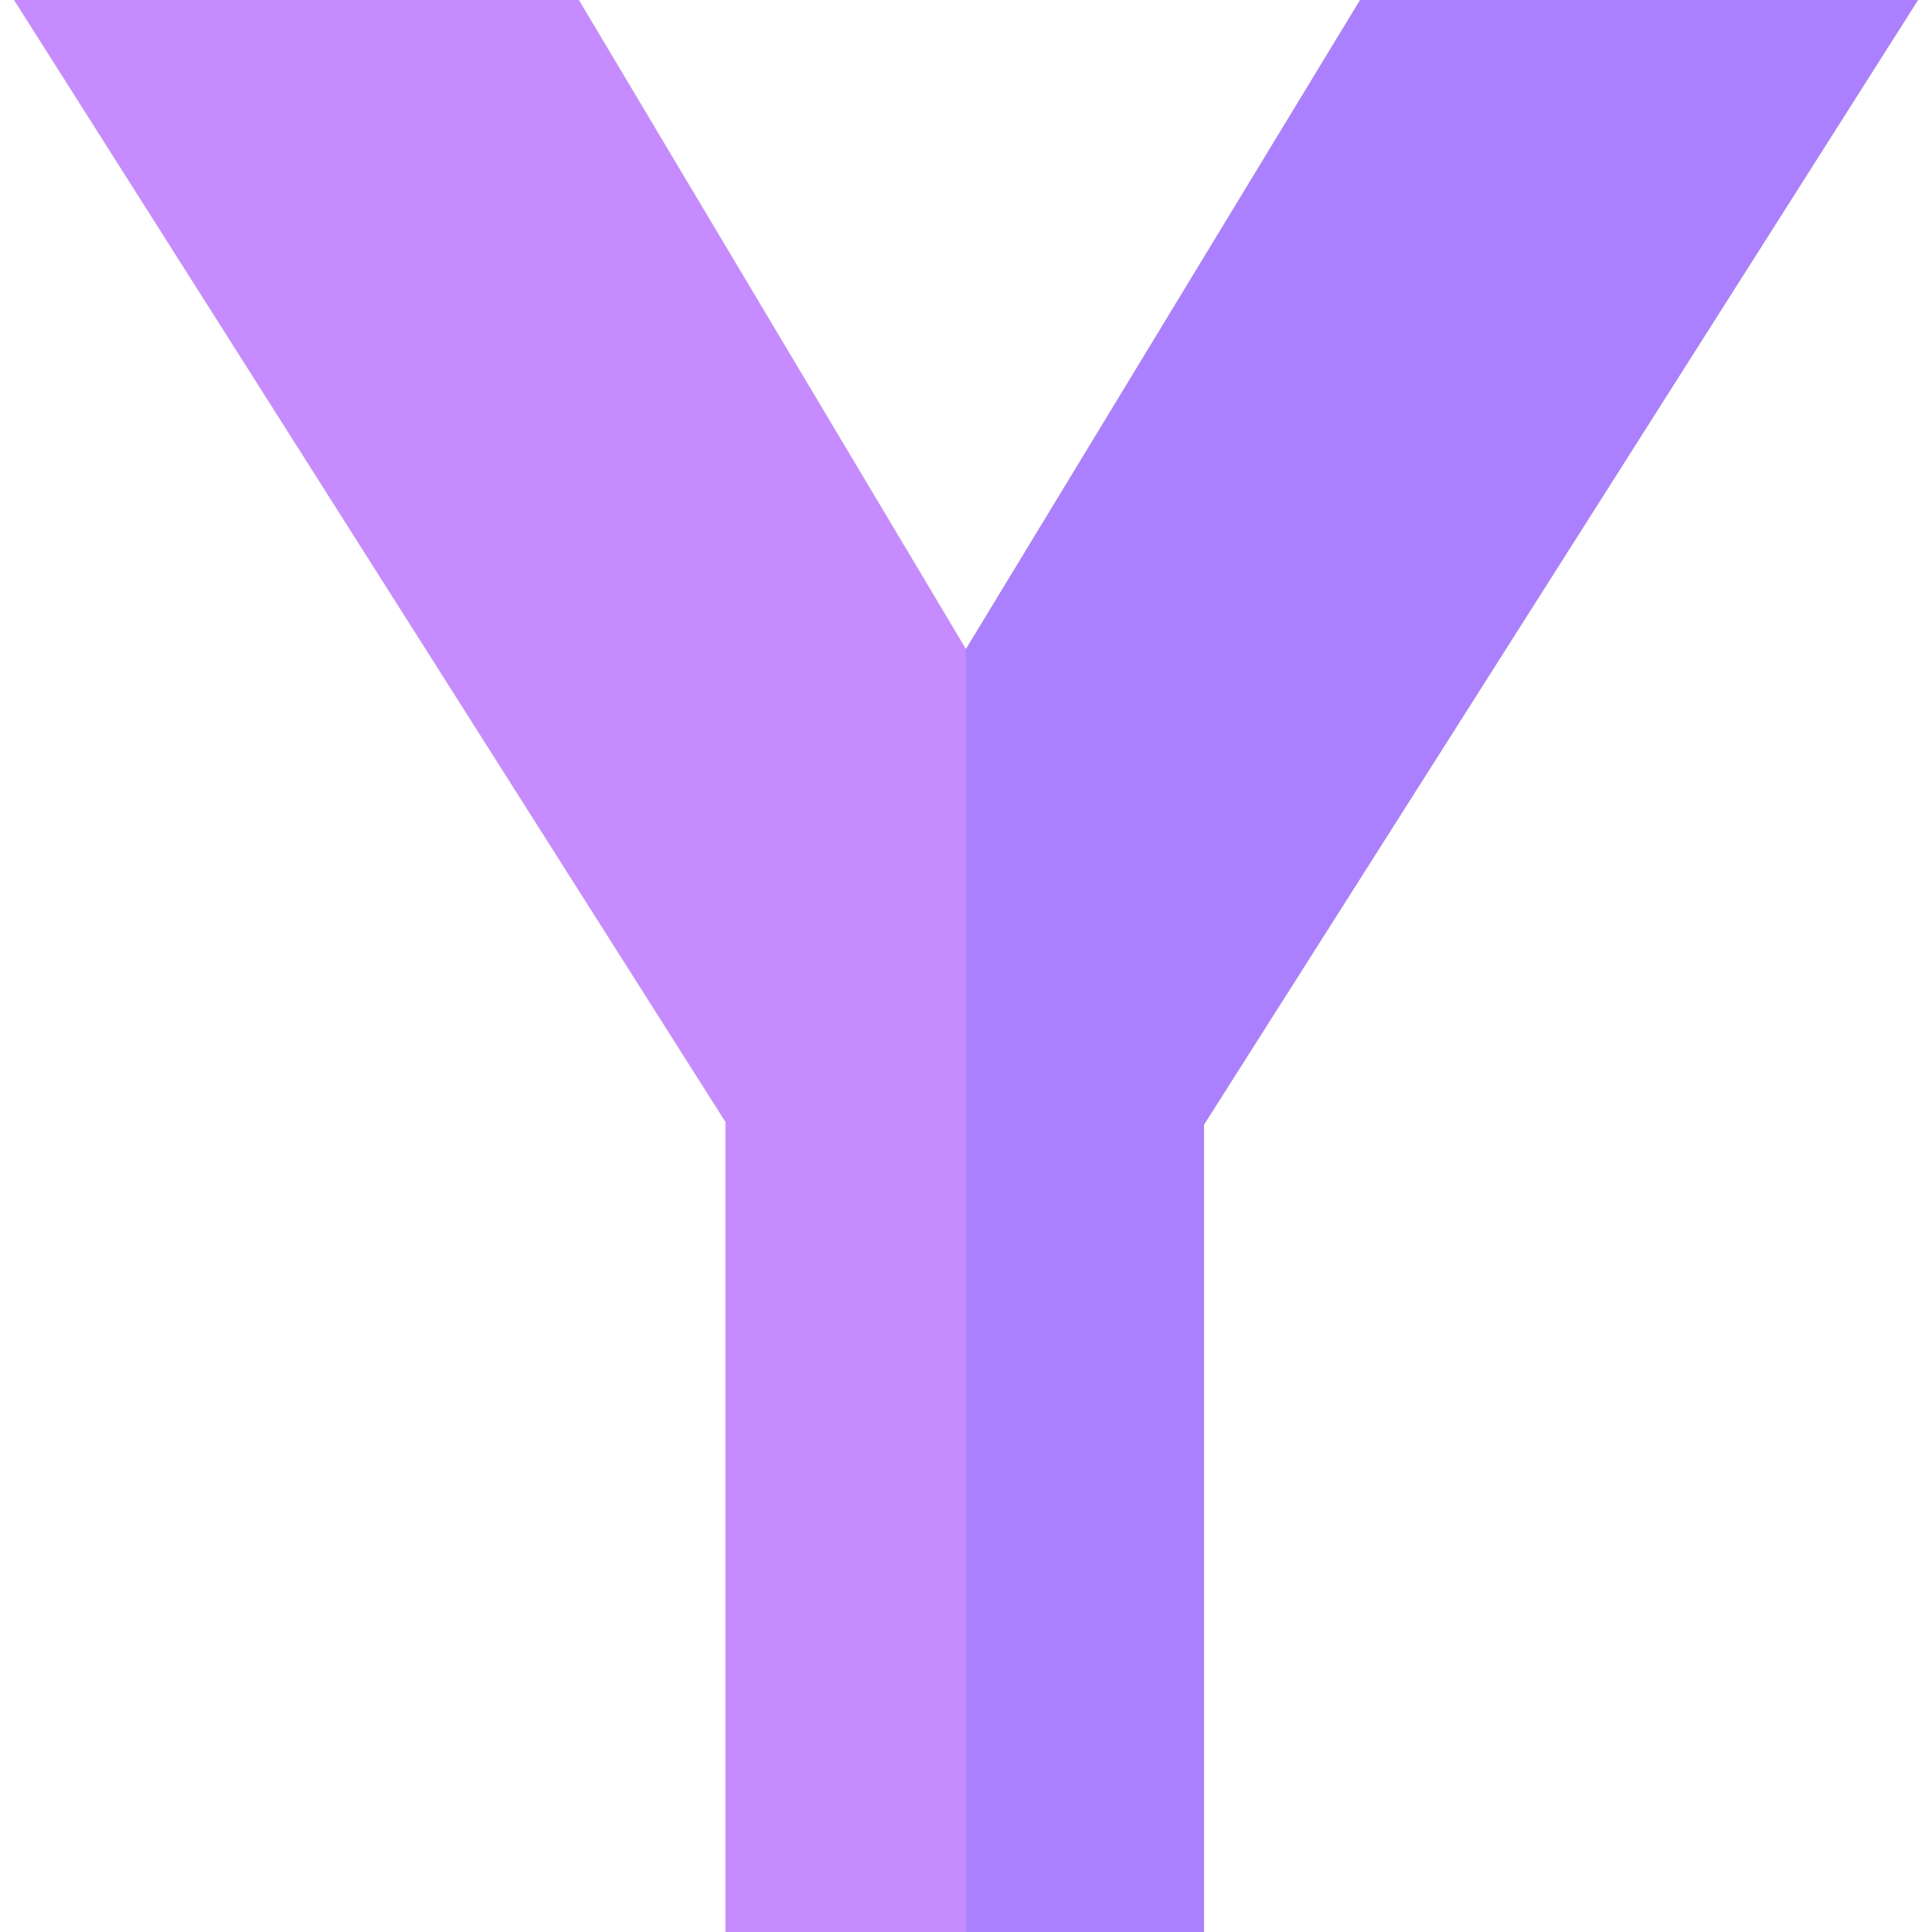 <svg id="Capa_1" enable-background="new 0 0 512 512" height="512" viewBox="0 0 512 512" width="512" xmlns="http://www.w3.org/2000/svg"><g id="Y_2_"><path d="m192.257 512h126.826v-213.992l189.2-298.008h-147.832l-104.458 172.02-102.583-172.02h-149.693l188.54 297.334z" fill="#c68cff"/><path d="m255.993 172.02v339.98h63.09v-213.992l189.2-298.008h-147.832z" fill="#aa80ff"/></g></svg>